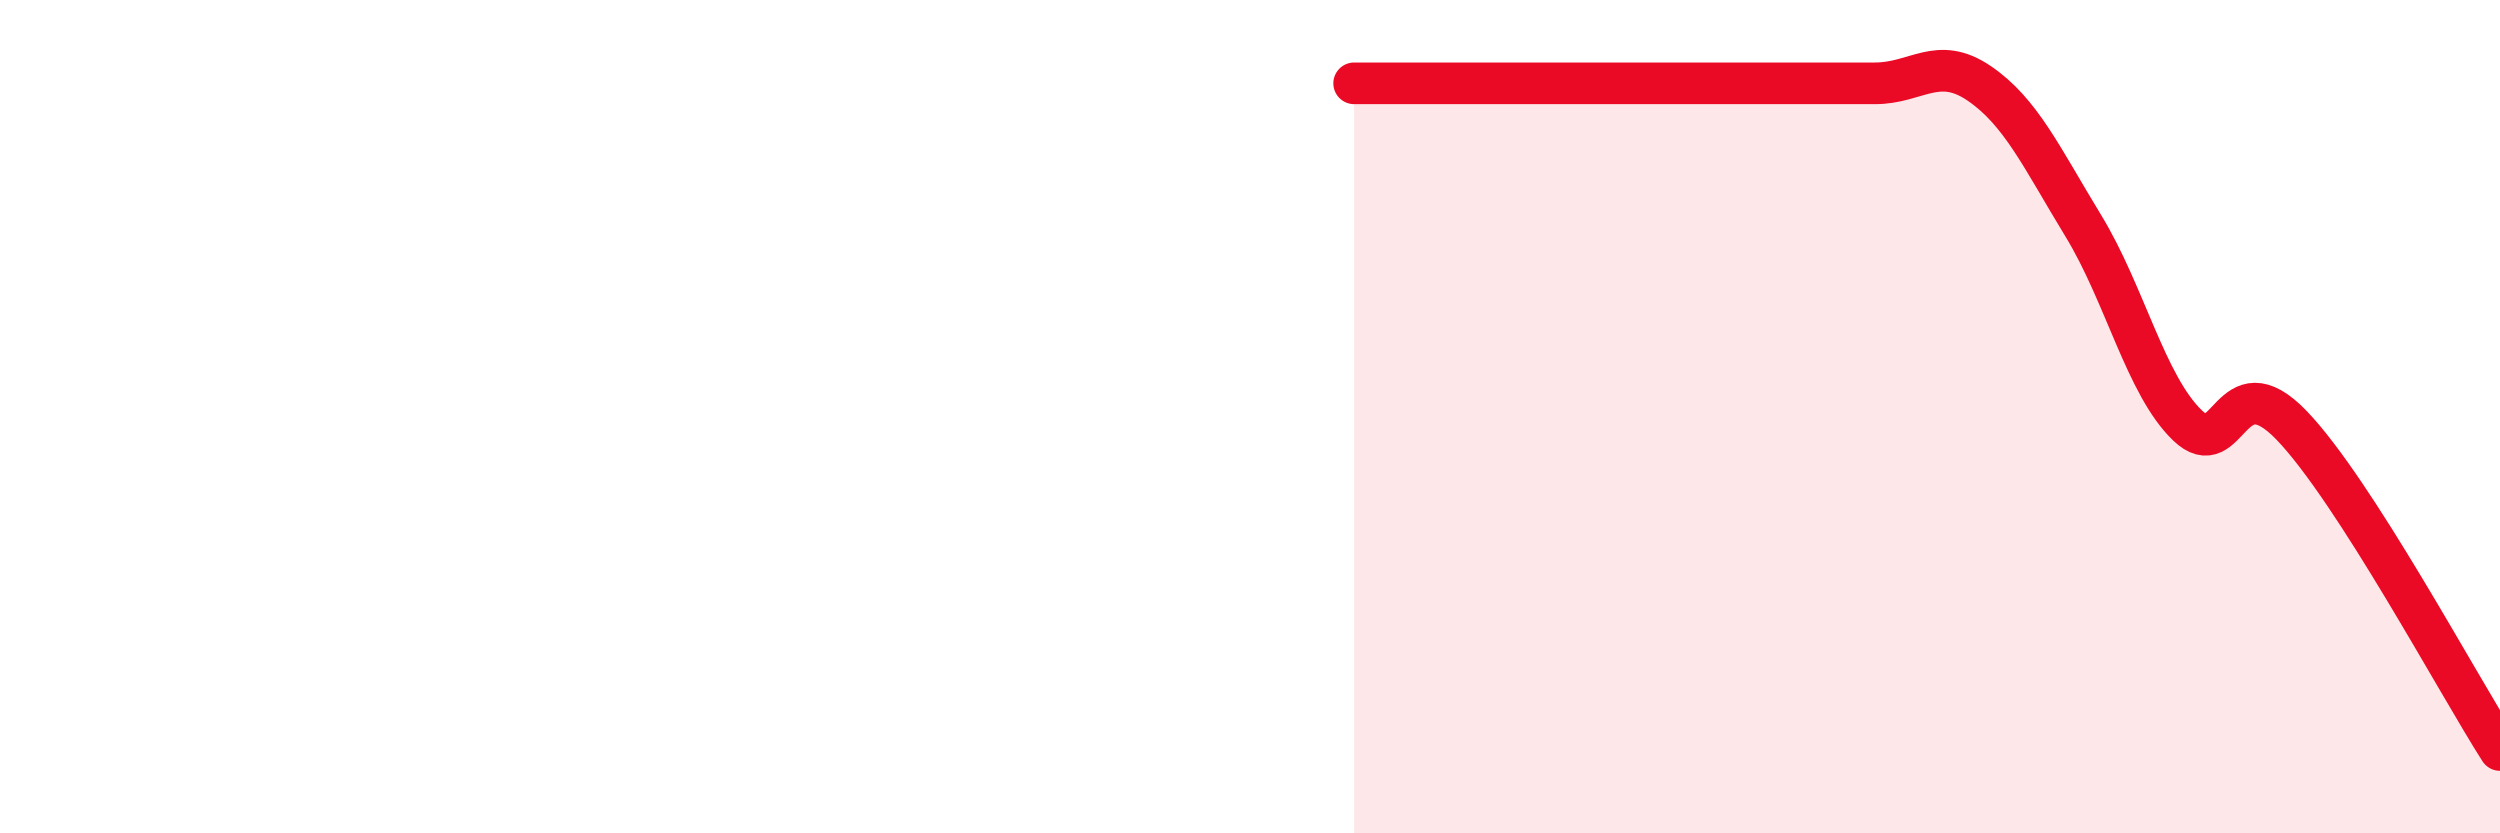 
    <svg width="60" height="20" viewBox="0 0 60 20" xmlns="http://www.w3.org/2000/svg">
      <path
        d="M 32.5,2 C 33,2 34,2 35,2 C 36,2 36.5,2 37.5,2 C 38.5,2 39,2 40,2 C 41,2 41.5,2 42.5,2 C 43.5,2 44,2 45,2 C 46,2 46.5,1.32 47.5,2 C 48.5,2.68 49,3.78 50,5.42 C 51,7.06 51.5,9.25 52.5,10.21 C 53.5,11.17 53.5,8.65 55,10.21 C 56.5,11.77 59,16.44 60,18L60 20L32.5 20Z"
        fill="#EB0A25"
        opacity="0.1"
        stroke-linecap="round"
        stroke-linejoin="round"
      />
      <path
        d="M 32.5,2 C 33,2 34,2 35,2 C 36,2 36.5,2 37.5,2 C 38.5,2 39,2 40,2 C 41,2 41.5,2 42.5,2 C 43.5,2 44,2 45,2 C 46,2 46.5,1.32 47.5,2 C 48.5,2.68 49,3.78 50,5.42 C 51,7.06 51.5,9.25 52.5,10.21 C 53.5,11.17 53.5,8.65 55,10.21 C 56.5,11.77 59,16.44 60,18"
        stroke="#EB0A25"
        stroke-width="1"
        fill="none"
        stroke-linecap="round"
        stroke-linejoin="round"
      />
    </svg>
  